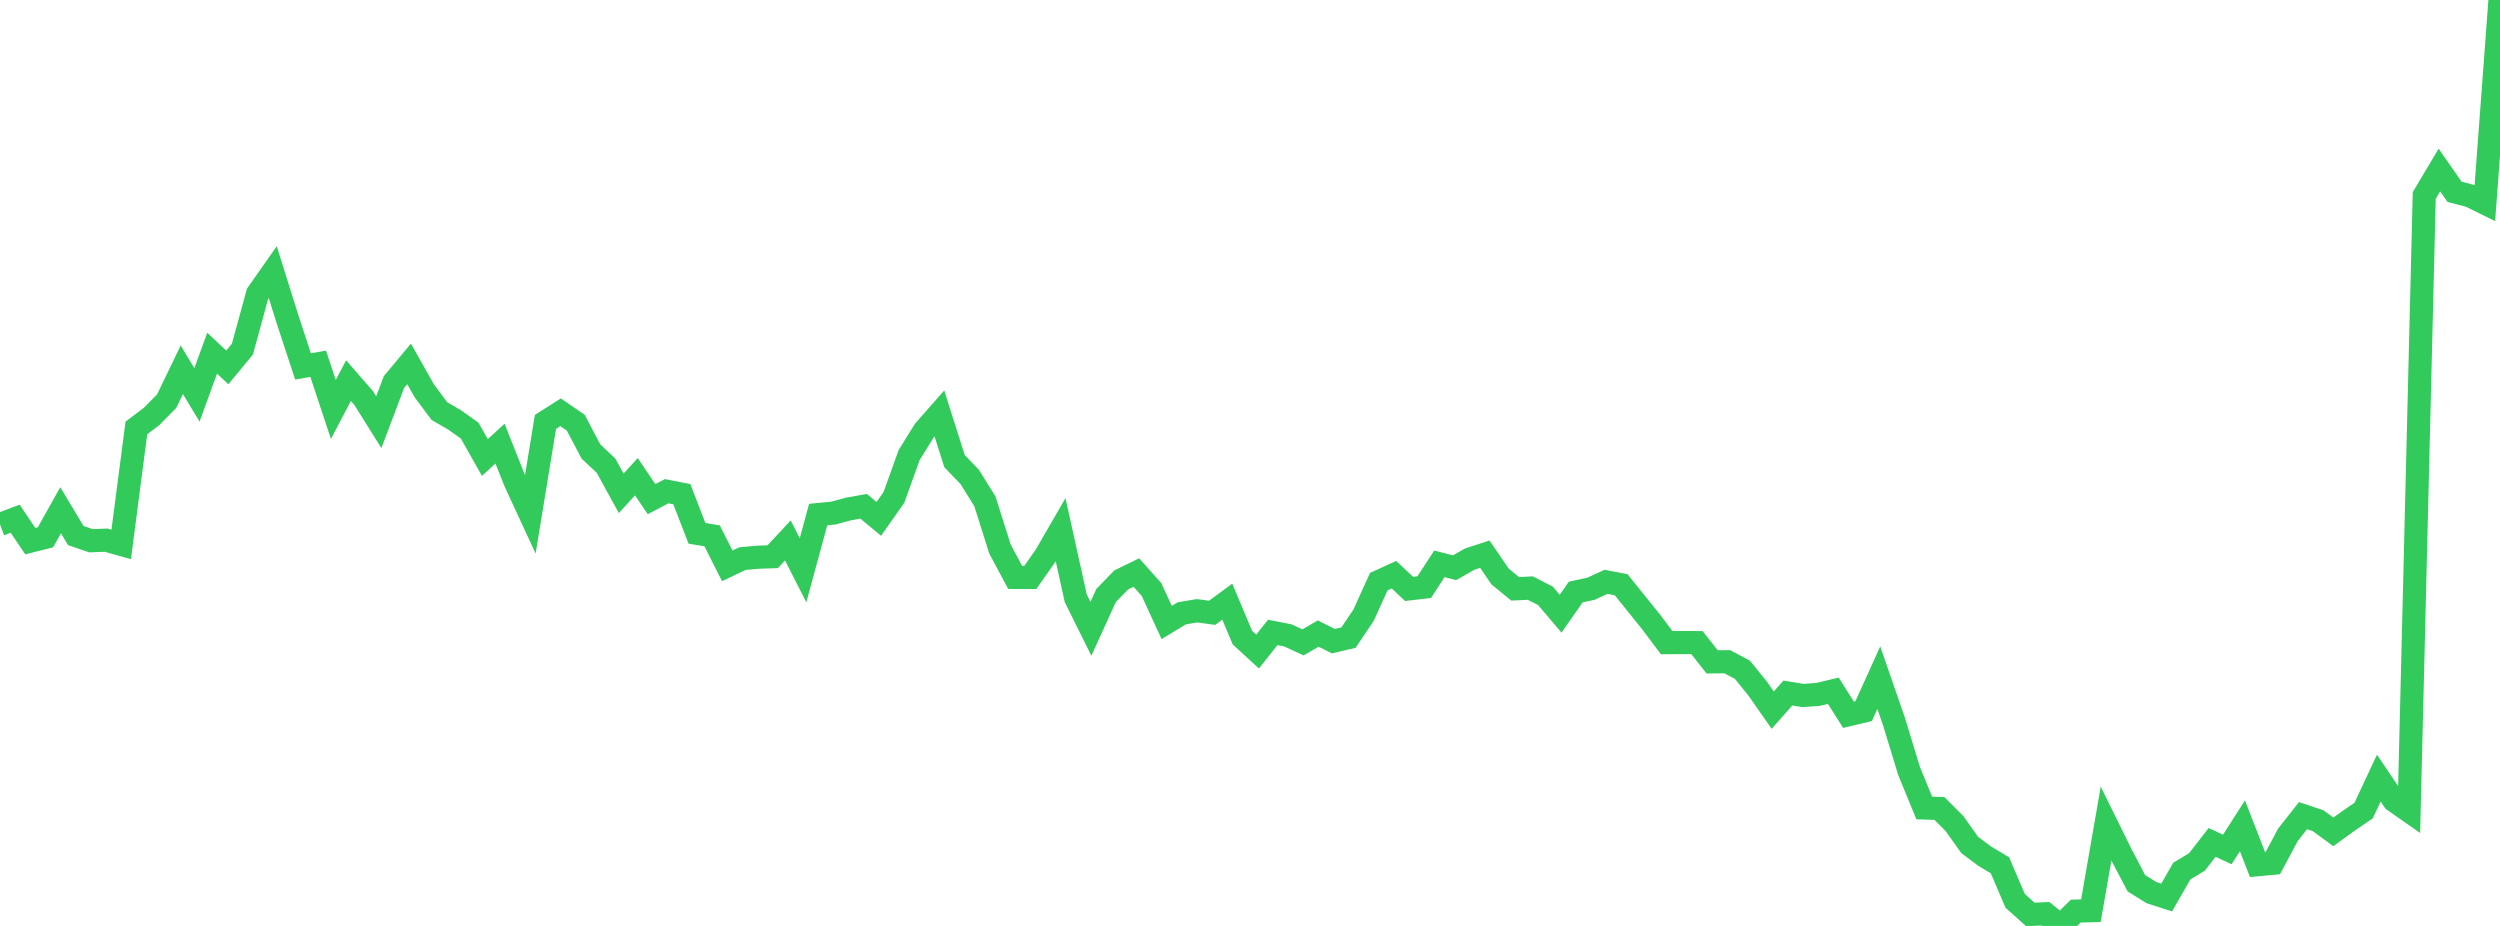 <?xml version="1.0" standalone="no"?>
<!DOCTYPE svg PUBLIC "-//W3C//DTD SVG 1.1//EN" "http://www.w3.org/Graphics/SVG/1.1/DTD/svg11.dtd">

<svg width="135" height="50" viewBox="0 0 135 50" preserveAspectRatio="none" 
  xmlns="http://www.w3.org/2000/svg"
  xmlns:xlink="http://www.w3.org/1999/xlink">


<polyline points="0.0, 28.318 0.818, 28.012 1.636, 29.222 2.455, 29.015 3.273, 27.556 4.091, 28.919 4.909, 29.199 5.727, 29.169 6.545, 29.398 7.364, 23.109 8.182, 22.492 9.0, 21.662 9.818, 19.968 10.636, 21.326 11.455, 19.072 12.273, 19.839 13.091, 18.851 13.909, 15.859 14.727, 14.694 15.545, 17.297 16.364, 19.788 17.182, 19.642 18.0, 22.11 18.818, 20.554 19.636, 21.492 20.455, 22.798 21.273, 20.631 22.091, 19.65 22.909, 21.101 23.727, 22.199 24.545, 22.673 25.364, 23.256 26.182, 24.705 27.0, 23.955 27.818, 26.013 28.636, 27.782 29.455, 22.781 30.273, 22.263 31.091, 22.827 31.909, 24.379 32.727, 25.148 33.545, 26.639 34.364, 25.742 35.182, 26.953 36.0, 26.526 36.818, 26.686 37.636, 28.8 38.455, 28.935 39.273, 30.557 40.091, 30.166 40.909, 30.091 41.727, 30.062 42.545, 29.184 43.364, 30.796 44.182, 27.786 45.0, 27.706 45.818, 27.486 46.636, 27.339 47.455, 28.019 48.273, 26.858 49.091, 24.578 49.909, 23.257 50.727, 22.327 51.545, 24.902 52.364, 25.755 53.182, 27.065 54.0, 29.652 54.818, 31.18 55.636, 31.183 56.455, 30.016 57.273, 28.602 58.091, 32.306 58.909, 33.956 59.727, 32.159 60.545, 31.316 61.364, 30.917 62.182, 31.835 63.0, 33.613 63.818, 33.119 64.636, 32.982 65.455, 33.091 66.273, 32.49 67.091, 34.433 67.909, 35.184 68.727, 34.151 69.545, 34.312 70.364, 34.689 71.182, 34.212 72.0, 34.622 72.818, 34.431 73.636, 33.216 74.455, 31.406 75.273, 31.033 76.091, 31.8 76.909, 31.705 77.727, 30.446 78.545, 30.659 79.364, 30.193 80.182, 29.926 81.0, 31.126 81.818, 31.797 82.636, 31.757 83.455, 32.176 84.273, 33.14 85.091, 31.969 85.909, 31.793 86.727, 31.419 87.545, 31.578 88.364, 32.598 89.182, 33.612 90.0, 34.703 90.818, 34.698 91.636, 34.701 92.455, 35.741 93.273, 35.733 94.091, 36.168 94.909, 37.177 95.727, 38.348 96.545, 37.423 97.364, 37.557 98.182, 37.497 99.0, 37.301 99.818, 38.596 100.636, 38.402 101.455, 36.593 102.273, 38.957 103.091, 41.638 103.909, 43.631 104.727, 43.657 105.545, 44.476 106.364, 45.628 107.182, 46.239 108.0, 46.728 108.818, 48.645 109.636, 49.378 110.455, 49.343 111.273, 50.0 112.091, 49.2 112.909, 49.178 113.727, 44.474 114.545, 46.133 115.364, 47.695 116.182, 48.203 117.0, 48.465 117.818, 47.039 118.636, 46.544 119.455, 45.49 120.273, 45.872 121.091, 44.595 121.909, 46.695 122.727, 46.618 123.545, 45.083 124.364, 44.045 125.182, 44.32 126.0, 44.921 126.818, 44.328 127.636, 43.771 128.455, 42.018 129.273, 43.231 130.091, 43.802 130.909, 10.556 131.727, 9.182 132.545, 10.359 133.364, 10.57 134.182, 10.972 135.0, 0.0" fill="none" stroke="#32ca5b" stroke-width="1.25"/>

</svg>